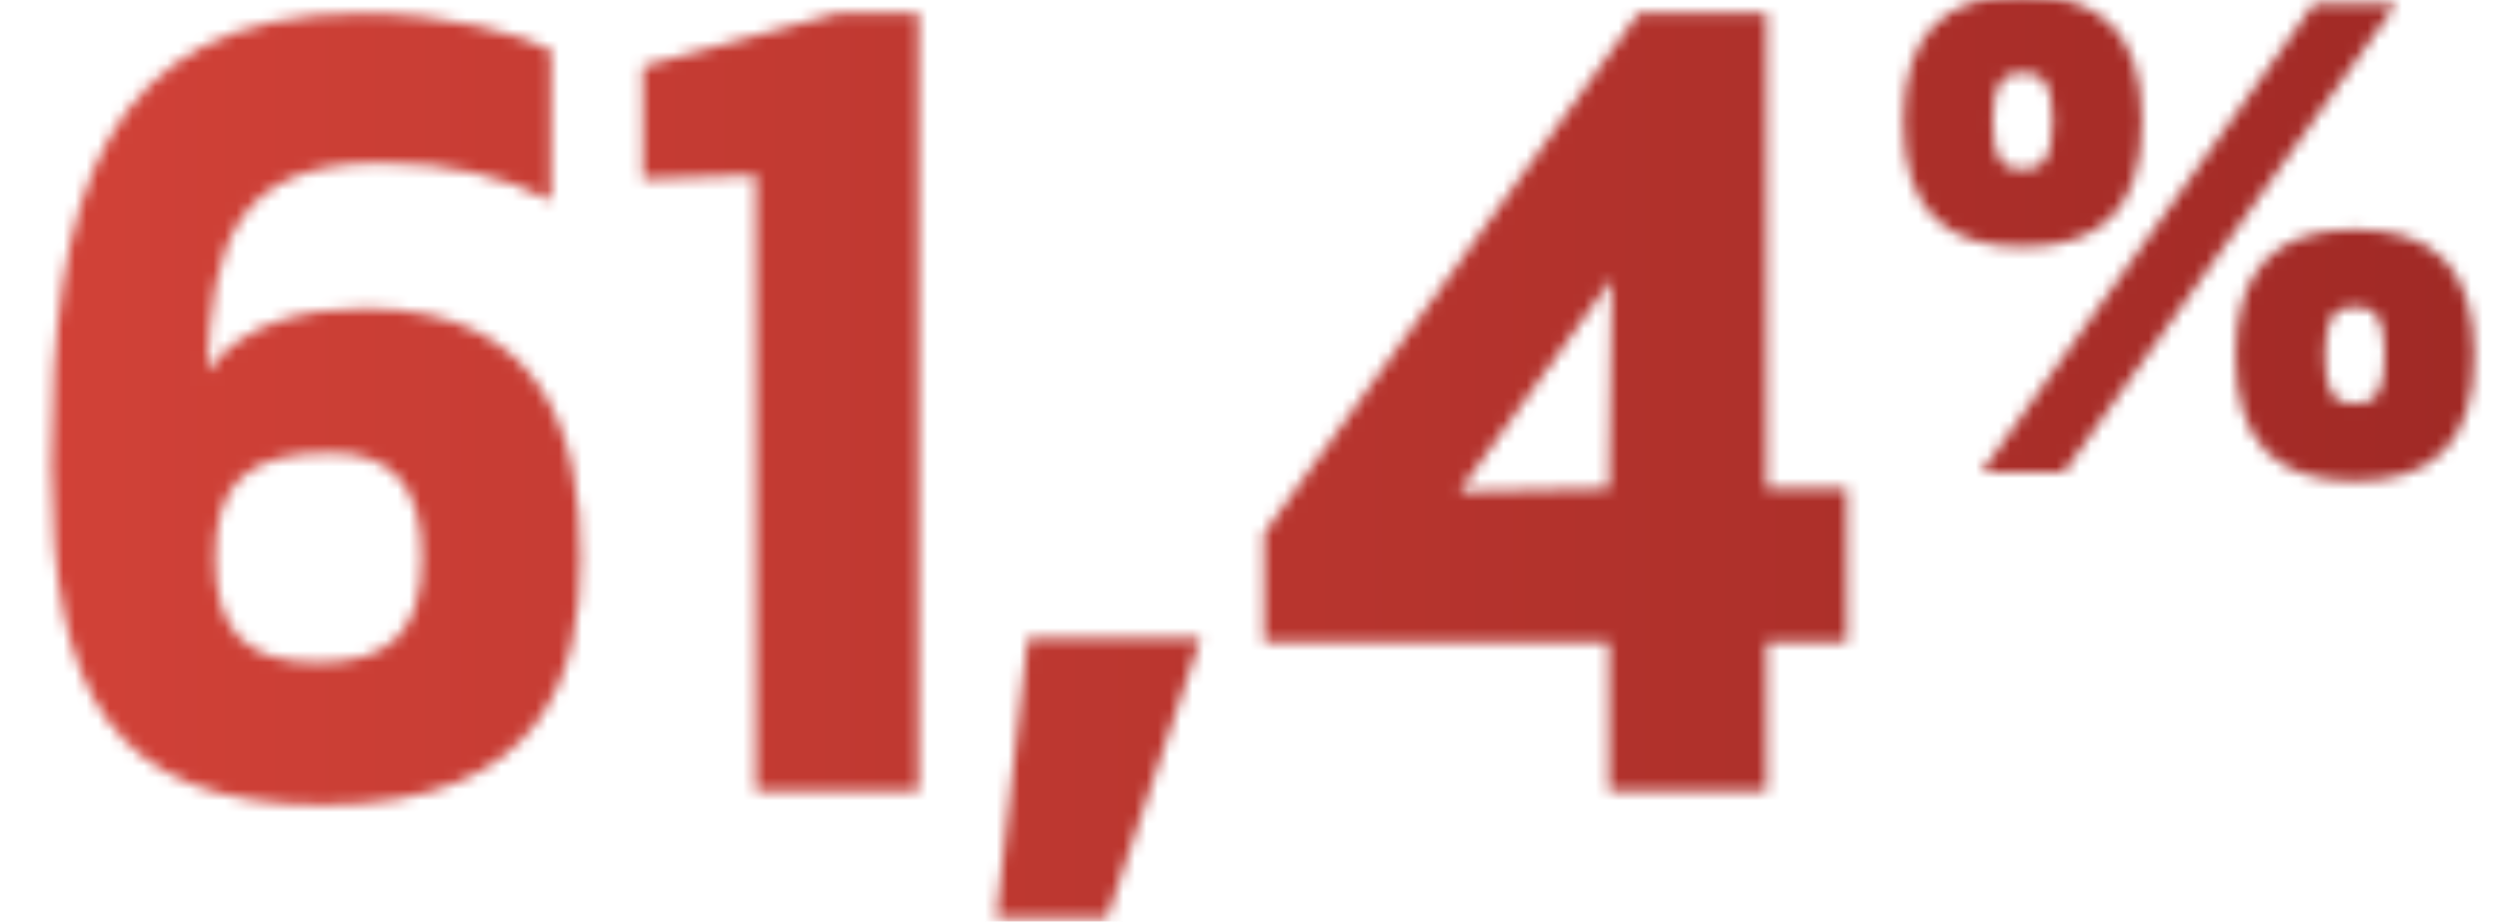 <svg width="217" height="80" viewBox="0 0 217 80" fill="none" xmlns="http://www.w3.org/2000/svg">
<mask id="mask0_3212_2990" style="mask-type:alpha" maskUnits="userSpaceOnUse" x="4" y="-1" width="211" height="81">
<path d="M32.983 14.147C20.265 14.147 18.411 21.3 17.969 32.251C21.06 27.924 26.624 26.776 31.658 26.776C47.731 26.776 50.381 38.522 50.381 48.413C50.381 58.216 47.467 69.874 28.037 69.874C9.579 69.874 4.457 60.071 4.457 40.376C4.457 17.238 8.696 1.164 31.393 1.164C38.988 1.164 45.259 3.019 47.82 4.344V17.414C43.757 15.295 38.988 14.147 32.983 14.147ZM36.604 48.413C36.604 41.966 33.866 39.317 28.655 39.317C21.413 39.317 18.676 41.966 18.676 48.413C18.676 54.86 21.413 57.51 27.596 57.51C33.778 57.51 36.604 54.86 36.604 48.413ZM72.657 1.164H79.722V68.637H65.592V15.207L55.789 15.56V5.757L72.657 1.164ZM96.094 79.677H86.467L89.205 55.39H104.219L96.094 79.677ZM142.215 1.164H153.343V42.408H160.32V55.743H153.343V68.637H139.654V55.743H109.715V46.294L142.215 1.164ZM126.672 42.673L139.654 42.408L139.919 24.215L126.672 42.673Z" fill="black"/>
<path d="M179.155 41H172.001L200.832 0.355H207.986L179.155 41ZM214.76 30.812C214.76 38.344 211.292 41.759 204.409 41.759C197.527 41.759 194.058 38.399 194.058 30.866C194.058 23.333 197.527 19.919 204.409 19.919C211.292 19.919 214.76 23.279 214.76 30.812ZM201.808 30.866C201.808 34.334 202.729 35.039 204.409 35.039C206.089 35.039 207.01 34.28 207.01 30.812C207.01 27.343 206.089 26.639 204.409 26.639C202.729 26.639 201.808 27.397 201.808 30.866ZM185.929 10.489C185.929 18.022 182.461 21.436 175.578 21.436C168.696 21.436 165.227 18.076 165.227 10.543C165.227 3.01 168.696 -0.404 175.578 -0.404C182.461 -0.404 185.929 2.956 185.929 10.489ZM172.977 10.543C172.977 14.012 173.898 14.716 175.578 14.716C177.258 14.716 178.179 13.957 178.179 10.489C178.179 7.021 177.258 6.316 175.578 6.316C173.898 6.316 172.977 7.075 172.977 10.543Z" fill="black"/>
</mask>
<g mask="url(#mask0_3212_2990)">
<rect width="217" height="80" fill="url(#paint0_linear_3212_2990)"/>
</g>
<defs>
<linearGradient id="paint0_linear_3212_2990" x1="-1.80785e-06" y1="40.412" x2="217" y2="40.412" gradientUnits="userSpaceOnUse">
<stop stop-color="#D24238"/>
<stop offset="1" stop-color="#A02925"/>
</linearGradient>
</defs>
</svg>
